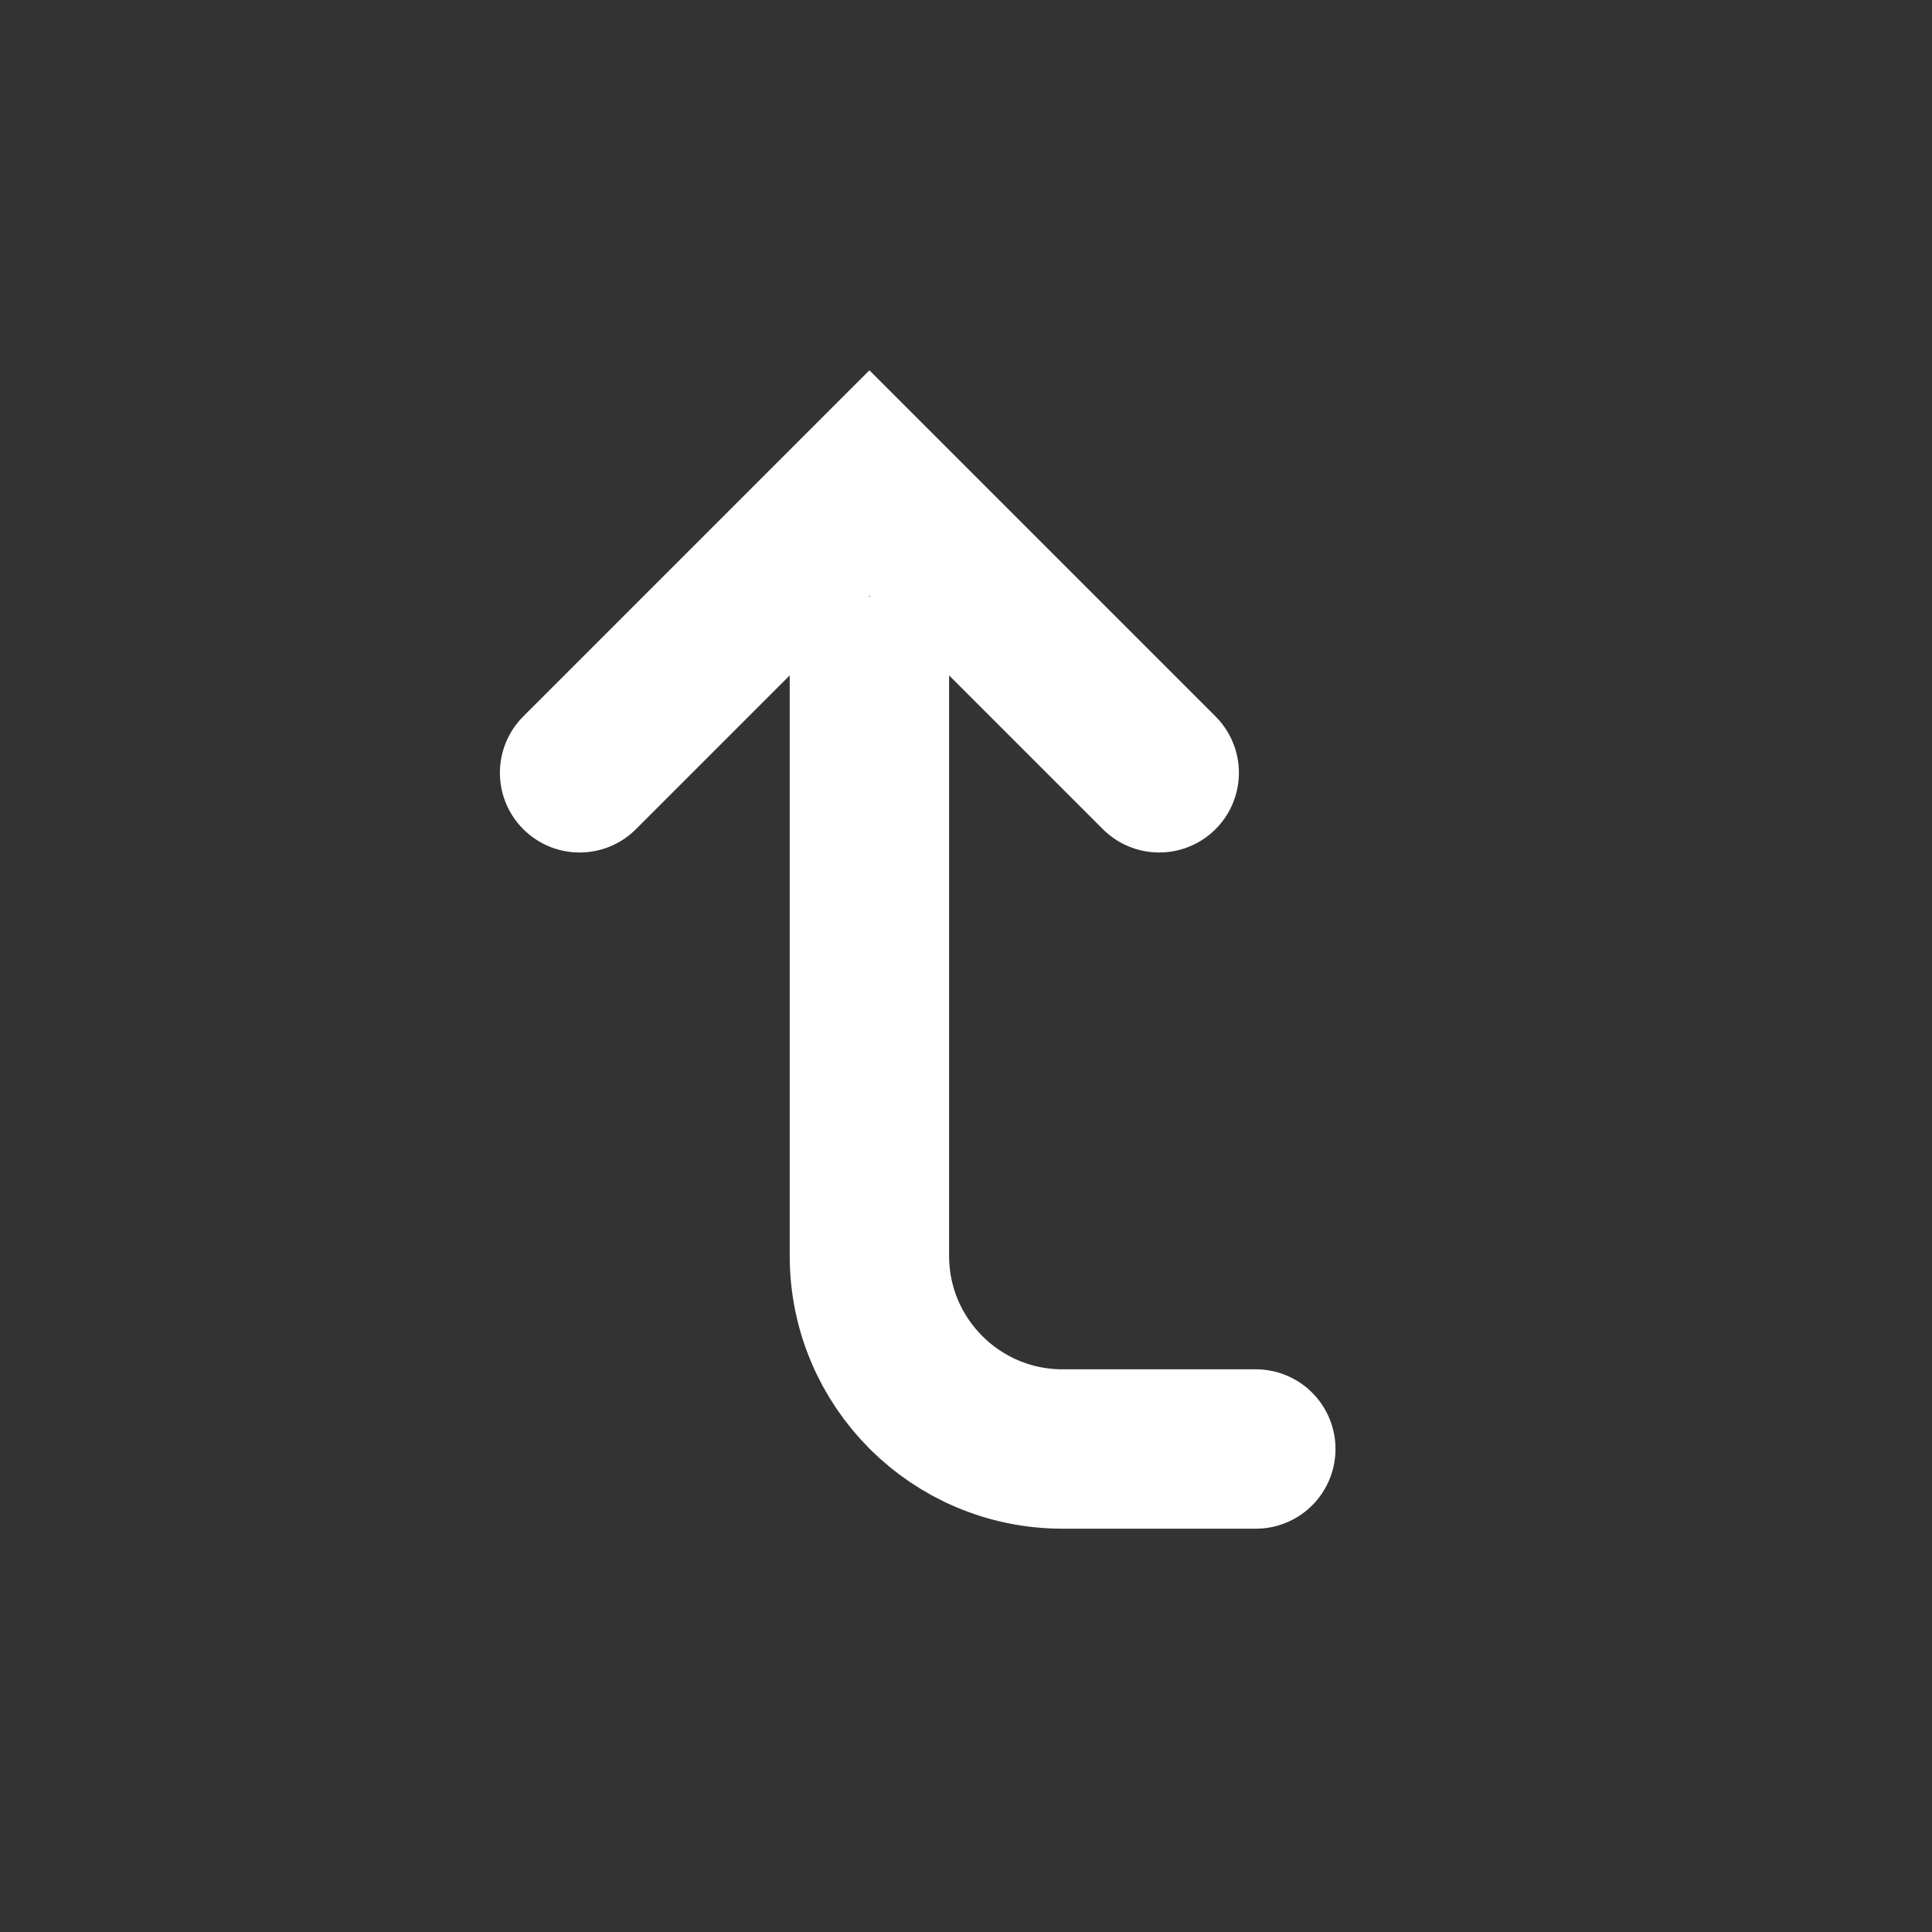 <svg width="20" height="20" viewBox="0 0 20 20" fill="none" xmlns="http://www.w3.org/2000/svg">
<rect x="0" y="0" width="20" height="20" fill="#333333" stroke="none"/>
<path d="M9 7V13C9 14.105 9.895 15 11 15H13" stroke="white" stroke-width="1.65" stroke-linecap="round" stroke-linejoin="round"/>
<path d="M12 8L9 5L6 8" stroke="white" stroke-width="1.65" stroke-linecap="round"/>
</svg>
